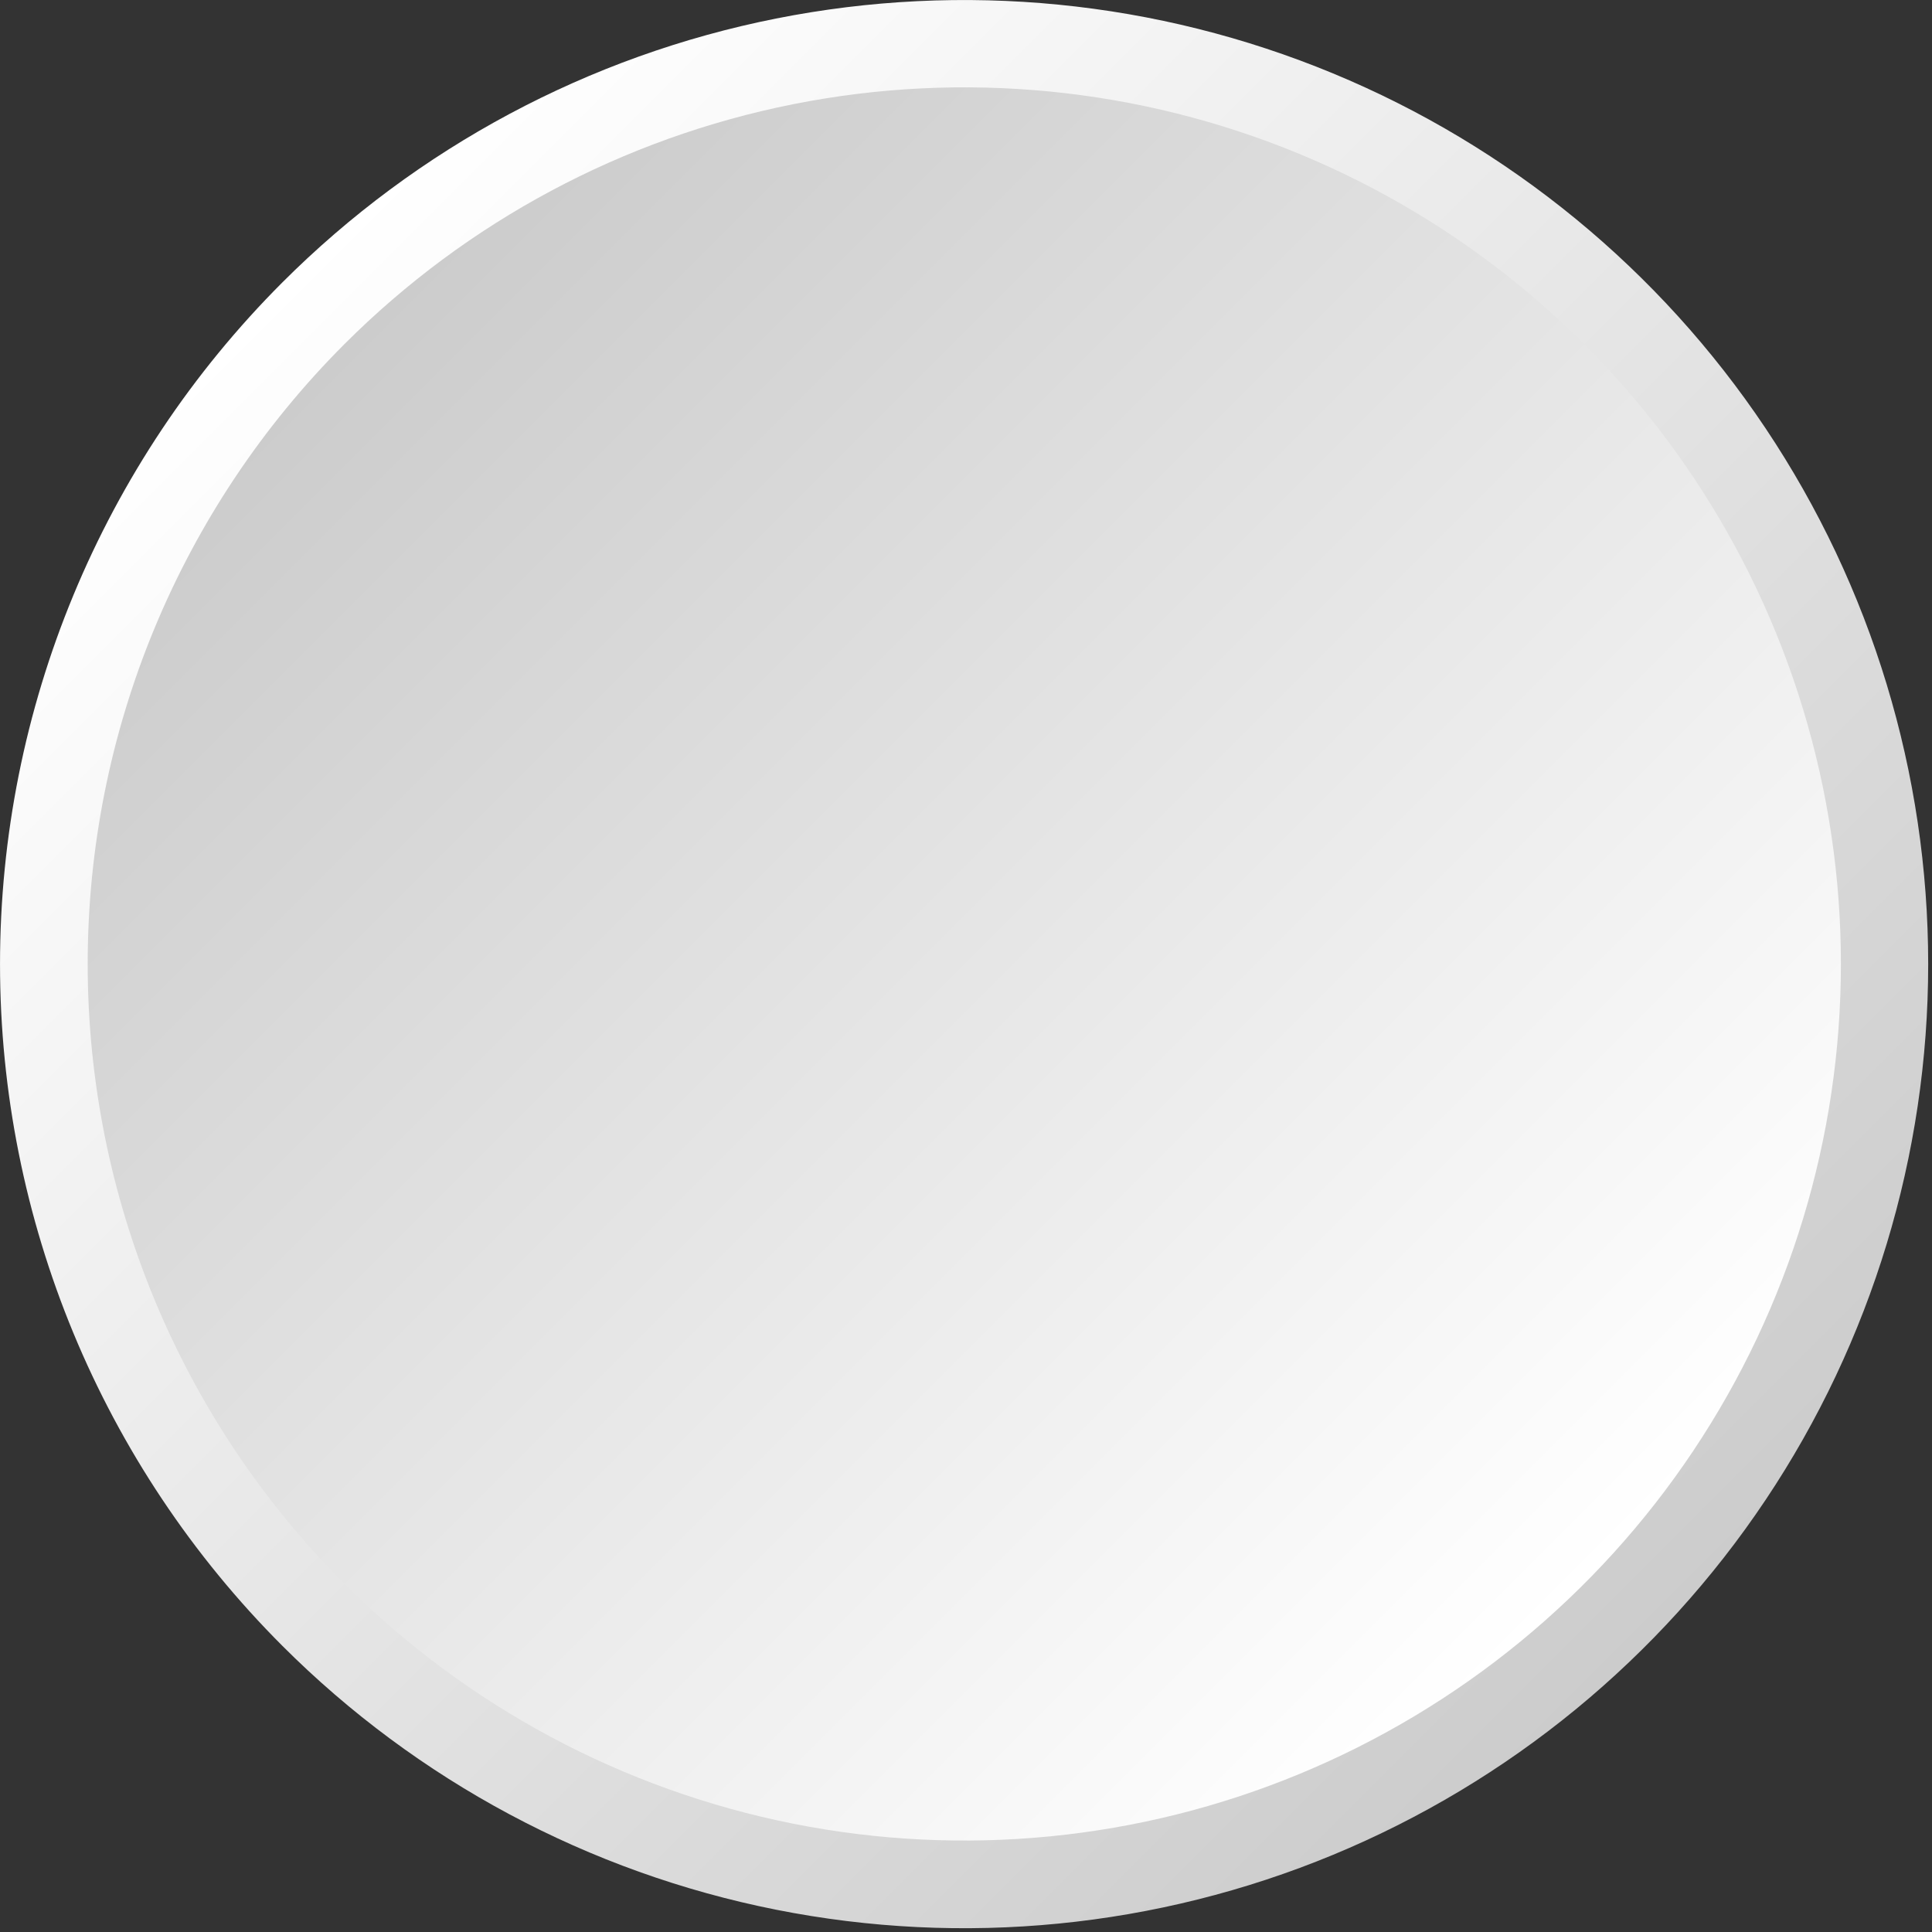 <svg width='335' height='335' viewBox='0 0 335 335' fill='none' xmlns='http://www.w3.org/2000/svg'><rect x="0" y="0" width="335" height="335" fill="#333333" stroke="none"/><g clip-path='url(#clip0_94_5)'><path d='M48.96 48.97C72.339 25.59 102.126 9.668 134.554 3.217C166.982 -3.233 200.594 0.077 231.141 12.729C261.688 25.382 287.796 46.809 306.165 74.3C324.535 101.791 334.339 134.112 334.339 167.175C334.339 200.238 324.535 232.559 306.165 260.05C287.796 287.541 261.688 308.968 231.141 321.62C200.594 334.273 166.982 337.583 134.554 331.132C102.126 324.682 72.339 308.76 48.96 285.38C17.613 254.028 0.003 211.509 0.003 167.175C0.003 122.841 17.613 80.322 48.96 48.97Z' fill='url(#paint0_linear_94_5)'/><path d='M59.71 59.68C80.966 38.418 108.05 23.937 137.536 18.068C167.022 12.2 197.586 15.207 225.363 26.711C253.14 38.214 276.882 57.696 293.586 82.694C310.29 107.691 319.205 137.08 319.205 167.145C319.205 197.209 310.29 226.599 293.586 251.596C276.882 276.593 253.14 296.075 225.363 307.578C197.586 319.082 167.022 322.089 137.536 316.221C108.05 310.352 80.966 295.871 59.71 274.61C31.214 246.105 15.205 207.45 15.205 167.145C15.205 126.839 31.214 88.184 59.71 59.68Z' fill='url(#paint1_linear_94_5)'/></g><defs><linearGradient id='paint0_linear_94_5' x1='48.959' y1='48.972' x2='285.387' y2='285.4' gradientUnits='userSpaceOnUse'><stop stop-color='white'/><stop offset='1' stop-color='#CCCCCC'/></linearGradient><linearGradient id='paint1_linear_94_5' x1='59.706' y1='59.72' x2='274.639' y2='274.652' gradientUnits='userSpaceOnUse'><stop stop-color='#CCCCCC'/><stop offset='1' stop-color='white'/></linearGradient><clipPath id='clip0_94_5'><rect width='334.35' height='334.34' fill='white'/></clipPath></defs></svg>